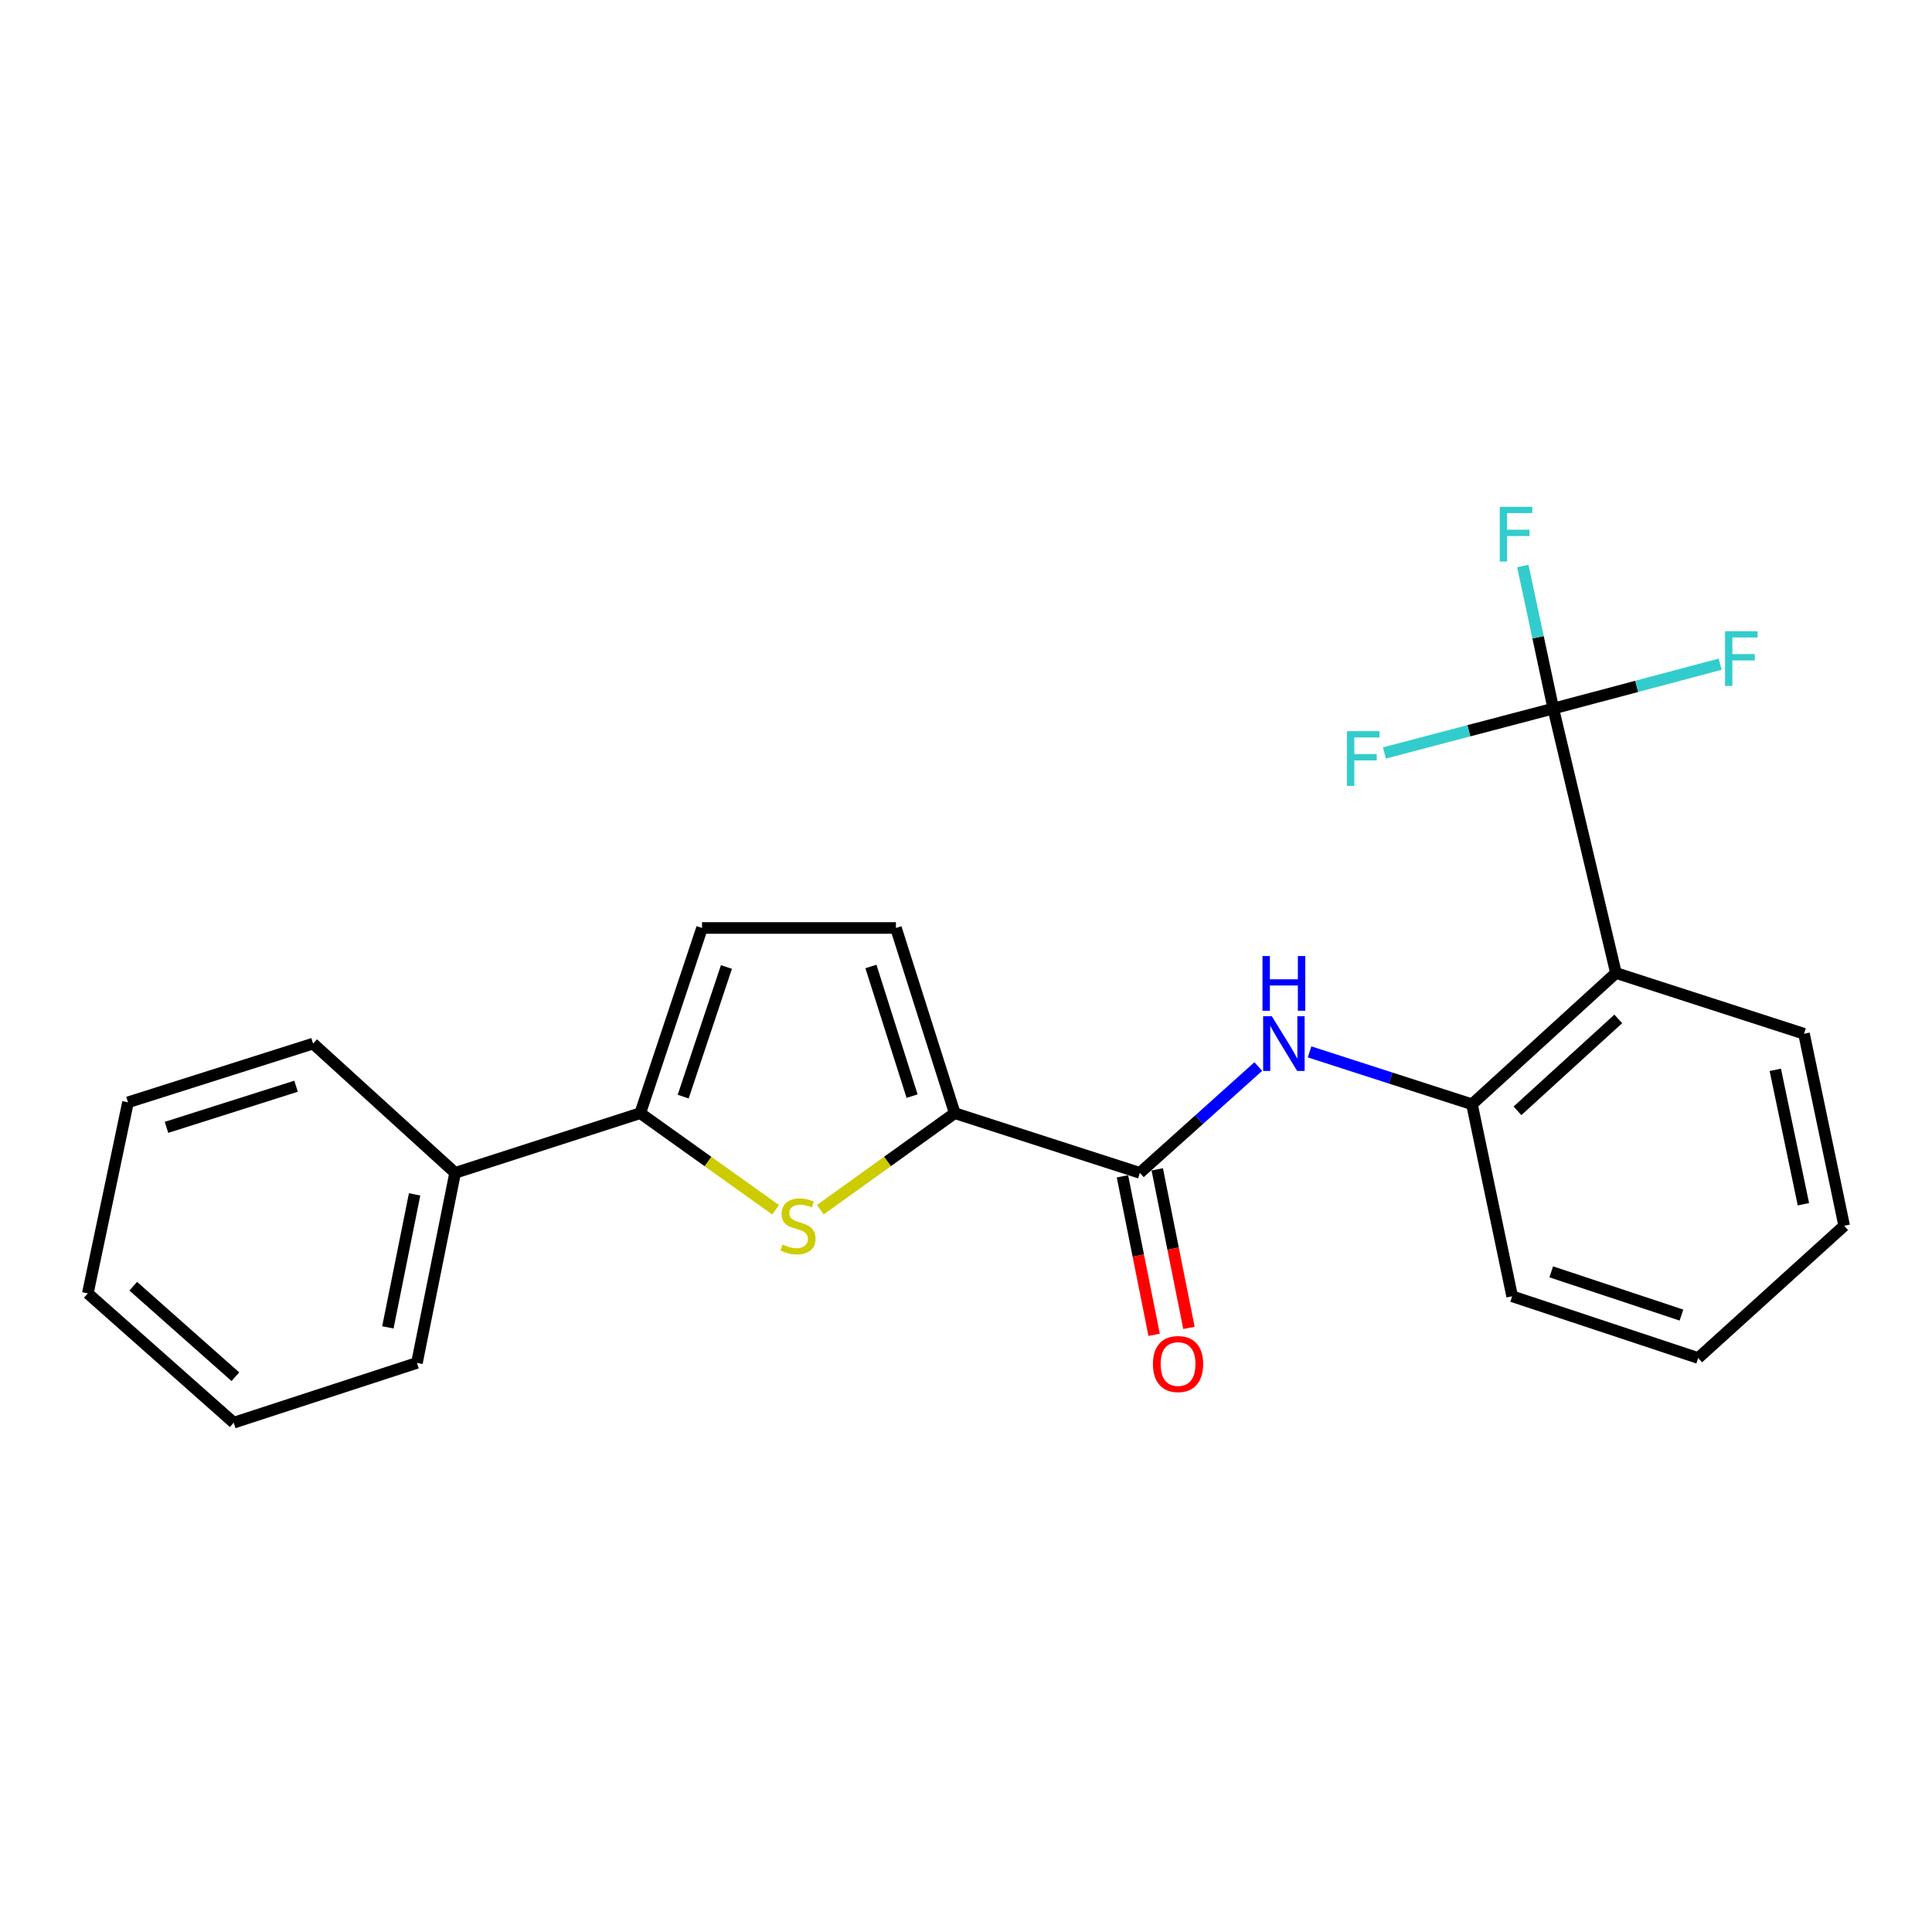 <?xml version='1.0' encoding='iso-8859-1'?>
<svg version='1.1' baseProfile='full'
              xmlns='http://www.w3.org/2000/svg'
                      xmlns:rdkit='http://www.rdkit.org/xml'
                      xmlns:xlink='http://www.w3.org/1999/xlink'
                  xml:space='preserve'
width='1000px' height='1000px' viewBox='0 0 1000 1000'>
<!-- END OF HEADER -->
<rect style='opacity:1.0;fill:#FFFFFF;stroke:none' width='1000' height='1000' x='0' y='0'> </rect>
<path class='bond-0' d='M 424.614,626.135 L 459.393,601.153' style='fill:none;fill-rule:evenodd;stroke:#CCCC00;stroke-width:6px;stroke-linecap:butt;stroke-linejoin:miter;stroke-opacity:1' />
<path class='bond-0' d='M 459.393,601.153 L 494.172,576.17' style='fill:none;fill-rule:evenodd;stroke:#000000;stroke-width:6px;stroke-linecap:butt;stroke-linejoin:miter;stroke-opacity:1' />
<path class='bond-4' d='M 401.449,626.18 L 366.42,601.175' style='fill:none;fill-rule:evenodd;stroke:#CCCC00;stroke-width:6px;stroke-linecap:butt;stroke-linejoin:miter;stroke-opacity:1' />
<path class='bond-4' d='M 366.42,601.175 L 331.392,576.17' style='fill:none;fill-rule:evenodd;stroke:#000000;stroke-width:6px;stroke-linecap:butt;stroke-linejoin:miter;stroke-opacity:1' />
<path class='bond-3' d='M 494.172,576.17 L 589.984,607.067' style='fill:none;fill-rule:evenodd;stroke:#000000;stroke-width:6px;stroke-linecap:butt;stroke-linejoin:miter;stroke-opacity:1' />
<path class='bond-7' d='M 494.172,576.17 L 463.735,480.317' style='fill:none;fill-rule:evenodd;stroke:#000000;stroke-width:6px;stroke-linecap:butt;stroke-linejoin:miter;stroke-opacity:1' />
<path class='bond-7' d='M 472.095,567.353 L 450.789,500.255' style='fill:none;fill-rule:evenodd;stroke:#000000;stroke-width:6px;stroke-linecap:butt;stroke-linejoin:miter;stroke-opacity:1' />
<path class='bond-1' d='M 803.983,366.744 L 836.41,503.619' style='fill:none;fill-rule:evenodd;stroke:#000000;stroke-width:6px;stroke-linecap:butt;stroke-linejoin:miter;stroke-opacity:1' />
<path class='bond-11' d='M 803.983,366.744 L 796.097,329.853' style='fill:none;fill-rule:evenodd;stroke:#000000;stroke-width:6px;stroke-linecap:butt;stroke-linejoin:miter;stroke-opacity:1' />
<path class='bond-11' d='M 796.097,329.853 L 788.212,292.962' style='fill:none;fill-rule:evenodd;stroke:#33CCCC;stroke-width:6px;stroke-linecap:butt;stroke-linejoin:miter;stroke-opacity:1' />
<path class='bond-12' d='M 803.983,366.744 L 847.171,355.266' style='fill:none;fill-rule:evenodd;stroke:#000000;stroke-width:6px;stroke-linecap:butt;stroke-linejoin:miter;stroke-opacity:1' />
<path class='bond-12' d='M 847.171,355.266 L 890.359,343.787' style='fill:none;fill-rule:evenodd;stroke:#33CCCC;stroke-width:6px;stroke-linecap:butt;stroke-linejoin:miter;stroke-opacity:1' />
<path class='bond-13' d='M 803.983,366.744 L 760.277,378.24' style='fill:none;fill-rule:evenodd;stroke:#000000;stroke-width:6px;stroke-linecap:butt;stroke-linejoin:miter;stroke-opacity:1' />
<path class='bond-13' d='M 760.277,378.24 L 716.572,389.735' style='fill:none;fill-rule:evenodd;stroke:#33CCCC;stroke-width:6px;stroke-linecap:butt;stroke-linejoin:miter;stroke-opacity:1' />
<path class='bond-2' d='M 836.41,503.619 L 761.89,571.577' style='fill:none;fill-rule:evenodd;stroke:#000000;stroke-width:6px;stroke-linecap:butt;stroke-linejoin:miter;stroke-opacity:1' />
<path class='bond-2' d='M 837.612,527.388 L 785.447,574.959' style='fill:none;fill-rule:evenodd;stroke:#000000;stroke-width:6px;stroke-linecap:butt;stroke-linejoin:miter;stroke-opacity:1' />
<path class='bond-14' d='M 836.41,503.619 L 933.754,535.077' style='fill:none;fill-rule:evenodd;stroke:#000000;stroke-width:6px;stroke-linecap:butt;stroke-linejoin:miter;stroke-opacity:1' />
<path class='bond-5' d='M 589.984,607.067 L 620.638,579.556' style='fill:none;fill-rule:evenodd;stroke:#000000;stroke-width:6px;stroke-linecap:butt;stroke-linejoin:miter;stroke-opacity:1' />
<path class='bond-5' d='M 620.638,579.556 L 651.292,552.046' style='fill:none;fill-rule:evenodd;stroke:#0000FF;stroke-width:6px;stroke-linecap:butt;stroke-linejoin:miter;stroke-opacity:1' />
<path class='bond-9' d='M 580.976,608.868 L 589.178,649.885' style='fill:none;fill-rule:evenodd;stroke:#000000;stroke-width:6px;stroke-linecap:butt;stroke-linejoin:miter;stroke-opacity:1' />
<path class='bond-9' d='M 589.178,649.885 L 597.38,690.902' style='fill:none;fill-rule:evenodd;stroke:#FF0000;stroke-width:6px;stroke-linecap:butt;stroke-linejoin:miter;stroke-opacity:1' />
<path class='bond-9' d='M 598.992,605.265 L 607.194,646.282' style='fill:none;fill-rule:evenodd;stroke:#000000;stroke-width:6px;stroke-linecap:butt;stroke-linejoin:miter;stroke-opacity:1' />
<path class='bond-9' d='M 607.194,646.282 L 615.396,687.299' style='fill:none;fill-rule:evenodd;stroke:#FF0000;stroke-width:6px;stroke-linecap:butt;stroke-linejoin:miter;stroke-opacity:1' />
<path class='bond-8' d='M 331.392,576.17 L 363.37,480.317' style='fill:none;fill-rule:evenodd;stroke:#000000;stroke-width:6px;stroke-linecap:butt;stroke-linejoin:miter;stroke-opacity:1' />
<path class='bond-8' d='M 353.617,567.606 L 376.001,500.509' style='fill:none;fill-rule:evenodd;stroke:#000000;stroke-width:6px;stroke-linecap:butt;stroke-linejoin:miter;stroke-opacity:1' />
<path class='bond-10' d='M 331.392,576.17 L 235.579,607.067' style='fill:none;fill-rule:evenodd;stroke:#000000;stroke-width:6px;stroke-linecap:butt;stroke-linejoin:miter;stroke-opacity:1' />
<path class='bond-6' d='M 677.833,544.451 L 719.861,558.014' style='fill:none;fill-rule:evenodd;stroke:#0000FF;stroke-width:6px;stroke-linecap:butt;stroke-linejoin:miter;stroke-opacity:1' />
<path class='bond-6' d='M 719.861,558.014 L 761.89,571.577' style='fill:none;fill-rule:evenodd;stroke:#000000;stroke-width:6px;stroke-linecap:butt;stroke-linejoin:miter;stroke-opacity:1' />
<path class='bond-15' d='M 761.89,571.577 L 782.681,670.952' style='fill:none;fill-rule:evenodd;stroke:#000000;stroke-width:6px;stroke-linecap:butt;stroke-linejoin:miter;stroke-opacity:1' />
<path class='bond-23' d='M 463.735,480.317 L 363.37,480.317' style='fill:none;fill-rule:evenodd;stroke:#000000;stroke-width:6px;stroke-linecap:butt;stroke-linejoin:miter;stroke-opacity:1' />
<path class='bond-16' d='M 235.579,607.067 L 215.808,705.431' style='fill:none;fill-rule:evenodd;stroke:#000000;stroke-width:6px;stroke-linecap:butt;stroke-linejoin:miter;stroke-opacity:1' />
<path class='bond-16' d='M 214.601,618.201 L 200.762,687.056' style='fill:none;fill-rule:evenodd;stroke:#000000;stroke-width:6px;stroke-linecap:butt;stroke-linejoin:miter;stroke-opacity:1' />
<path class='bond-17' d='M 235.579,607.067 L 162.048,540.16' style='fill:none;fill-rule:evenodd;stroke:#000000;stroke-width:6px;stroke-linecap:butt;stroke-linejoin:miter;stroke-opacity:1' />
<path class='bond-25' d='M 933.754,535.077 L 954.545,634.452' style='fill:none;fill-rule:evenodd;stroke:#000000;stroke-width:6px;stroke-linecap:butt;stroke-linejoin:miter;stroke-opacity:1' />
<path class='bond-25' d='M 918.89,553.746 L 933.444,623.308' style='fill:none;fill-rule:evenodd;stroke:#000000;stroke-width:6px;stroke-linecap:butt;stroke-linejoin:miter;stroke-opacity:1' />
<path class='bond-19' d='M 782.681,670.952 L 878.973,702.91' style='fill:none;fill-rule:evenodd;stroke:#000000;stroke-width:6px;stroke-linecap:butt;stroke-linejoin:miter;stroke-opacity:1' />
<path class='bond-19' d='M 802.912,658.308 L 870.317,680.679' style='fill:none;fill-rule:evenodd;stroke:#000000;stroke-width:6px;stroke-linecap:butt;stroke-linejoin:miter;stroke-opacity:1' />
<path class='bond-21' d='M 215.808,705.431 L 120.976,736.378' style='fill:none;fill-rule:evenodd;stroke:#000000;stroke-width:6px;stroke-linecap:butt;stroke-linejoin:miter;stroke-opacity:1' />
<path class='bond-20' d='M 162.048,540.16 L 66.246,570.567' style='fill:none;fill-rule:evenodd;stroke:#000000;stroke-width:6px;stroke-linecap:butt;stroke-linejoin:miter;stroke-opacity:1' />
<path class='bond-20' d='M 153.236,562.233 L 86.174,583.517' style='fill:none;fill-rule:evenodd;stroke:#000000;stroke-width:6px;stroke-linecap:butt;stroke-linejoin:miter;stroke-opacity:1' />
<path class='bond-18' d='M 954.545,634.452 L 878.973,702.91' style='fill:none;fill-rule:evenodd;stroke:#000000;stroke-width:6px;stroke-linecap:butt;stroke-linejoin:miter;stroke-opacity:1' />
<path class='bond-22' d='M 66.246,570.567 L 45.455,669.451' style='fill:none;fill-rule:evenodd;stroke:#000000;stroke-width:6px;stroke-linecap:butt;stroke-linejoin:miter;stroke-opacity:1' />
<path class='bond-24' d='M 120.976,736.378 L 45.455,669.451' style='fill:none;fill-rule:evenodd;stroke:#000000;stroke-width:6px;stroke-linecap:butt;stroke-linejoin:miter;stroke-opacity:1' />
<path class='bond-24' d='M 121.833,712.589 L 68.968,665.74' style='fill:none;fill-rule:evenodd;stroke:#000000;stroke-width:6px;stroke-linecap:butt;stroke-linejoin:miter;stroke-opacity:1' />
<path  class='atom-0' d='M 405.037 644.172
Q 405.357 644.292, 406.677 644.852
Q 407.997 645.412, 409.437 645.772
Q 410.917 646.092, 412.357 646.092
Q 415.037 646.092, 416.597 644.812
Q 418.157 643.492, 418.157 641.212
Q 418.157 639.652, 417.357 638.692
Q 416.597 637.732, 415.397 637.212
Q 414.197 636.692, 412.197 636.092
Q 409.677 635.332, 408.157 634.612
Q 406.677 633.892, 405.597 632.372
Q 404.557 630.852, 404.557 628.292
Q 404.557 624.732, 406.957 622.532
Q 409.397 620.332, 414.197 620.332
Q 417.477 620.332, 421.197 621.892
L 420.277 624.972
Q 416.877 623.572, 414.317 623.572
Q 411.557 623.572, 410.037 624.732
Q 408.517 625.852, 408.557 627.812
Q 408.557 629.332, 409.317 630.252
Q 410.117 631.172, 411.237 631.692
Q 412.397 632.212, 414.317 632.812
Q 416.877 633.612, 418.397 634.412
Q 419.917 635.212, 420.997 636.852
Q 422.117 638.452, 422.117 641.212
Q 422.117 645.132, 419.477 647.252
Q 416.877 649.332, 412.517 649.332
Q 409.997 649.332, 408.077 648.772
Q 406.197 648.252, 403.957 647.332
L 405.037 644.172
' fill='#CCCC00'/>
<path  class='atom-6' d='M 658.276 526
L 667.556 541
Q 668.476 542.48, 669.956 545.16
Q 671.436 547.84, 671.516 548
L 671.516 526
L 675.276 526
L 675.276 554.32
L 671.396 554.32
L 661.436 537.92
Q 660.276 536, 659.036 533.8
Q 657.836 531.6, 657.476 530.92
L 657.476 554.32
L 653.796 554.32
L 653.796 526
L 658.276 526
' fill='#0000FF'/>
<path  class='atom-6' d='M 653.456 494.848
L 657.296 494.848
L 657.296 506.888
L 671.776 506.888
L 671.776 494.848
L 675.616 494.848
L 675.616 523.168
L 671.776 523.168
L 671.776 510.088
L 657.296 510.088
L 657.296 523.168
L 653.456 523.168
L 653.456 494.848
' fill='#0000FF'/>
<path  class='atom-10' d='M 596.755 706.021
Q 596.755 699.221, 600.115 695.421
Q 603.475 691.621, 609.755 691.621
Q 616.035 691.621, 619.395 695.421
Q 622.755 699.221, 622.755 706.021
Q 622.755 712.901, 619.355 716.821
Q 615.955 720.701, 609.755 720.701
Q 603.515 720.701, 600.115 716.821
Q 596.755 712.941, 596.755 706.021
M 609.755 717.501
Q 614.075 717.501, 616.395 714.621
Q 618.755 711.701, 618.755 706.021
Q 618.755 700.461, 616.395 697.661
Q 614.075 694.821, 609.755 694.821
Q 605.435 694.821, 603.075 697.621
Q 600.755 700.421, 600.755 706.021
Q 600.755 711.741, 603.075 714.621
Q 605.435 717.501, 609.755 717.501
' fill='#FF0000'/>
<path  class='atom-12' d='M 776.272 262.335
L 793.112 262.335
L 793.112 265.575
L 780.072 265.575
L 780.072 274.175
L 791.672 274.175
L 791.672 277.455
L 780.072 277.455
L 780.072 290.655
L 776.272 290.655
L 776.272 262.335
' fill='#33CCCC'/>
<path  class='atom-13' d='M 892.876 326.72
L 909.716 326.72
L 909.716 329.96
L 896.676 329.96
L 896.676 338.56
L 908.276 338.56
L 908.276 341.84
L 896.676 341.84
L 896.676 355.04
L 892.876 355.04
L 892.876 326.72
' fill='#33CCCC'/>
<path  class='atom-14' d='M 697.189 378.459
L 714.029 378.459
L 714.029 381.699
L 700.989 381.699
L 700.989 390.299
L 712.589 390.299
L 712.589 393.579
L 700.989 393.579
L 700.989 406.779
L 697.189 406.779
L 697.189 378.459
' fill='#33CCCC'/>
</svg>
